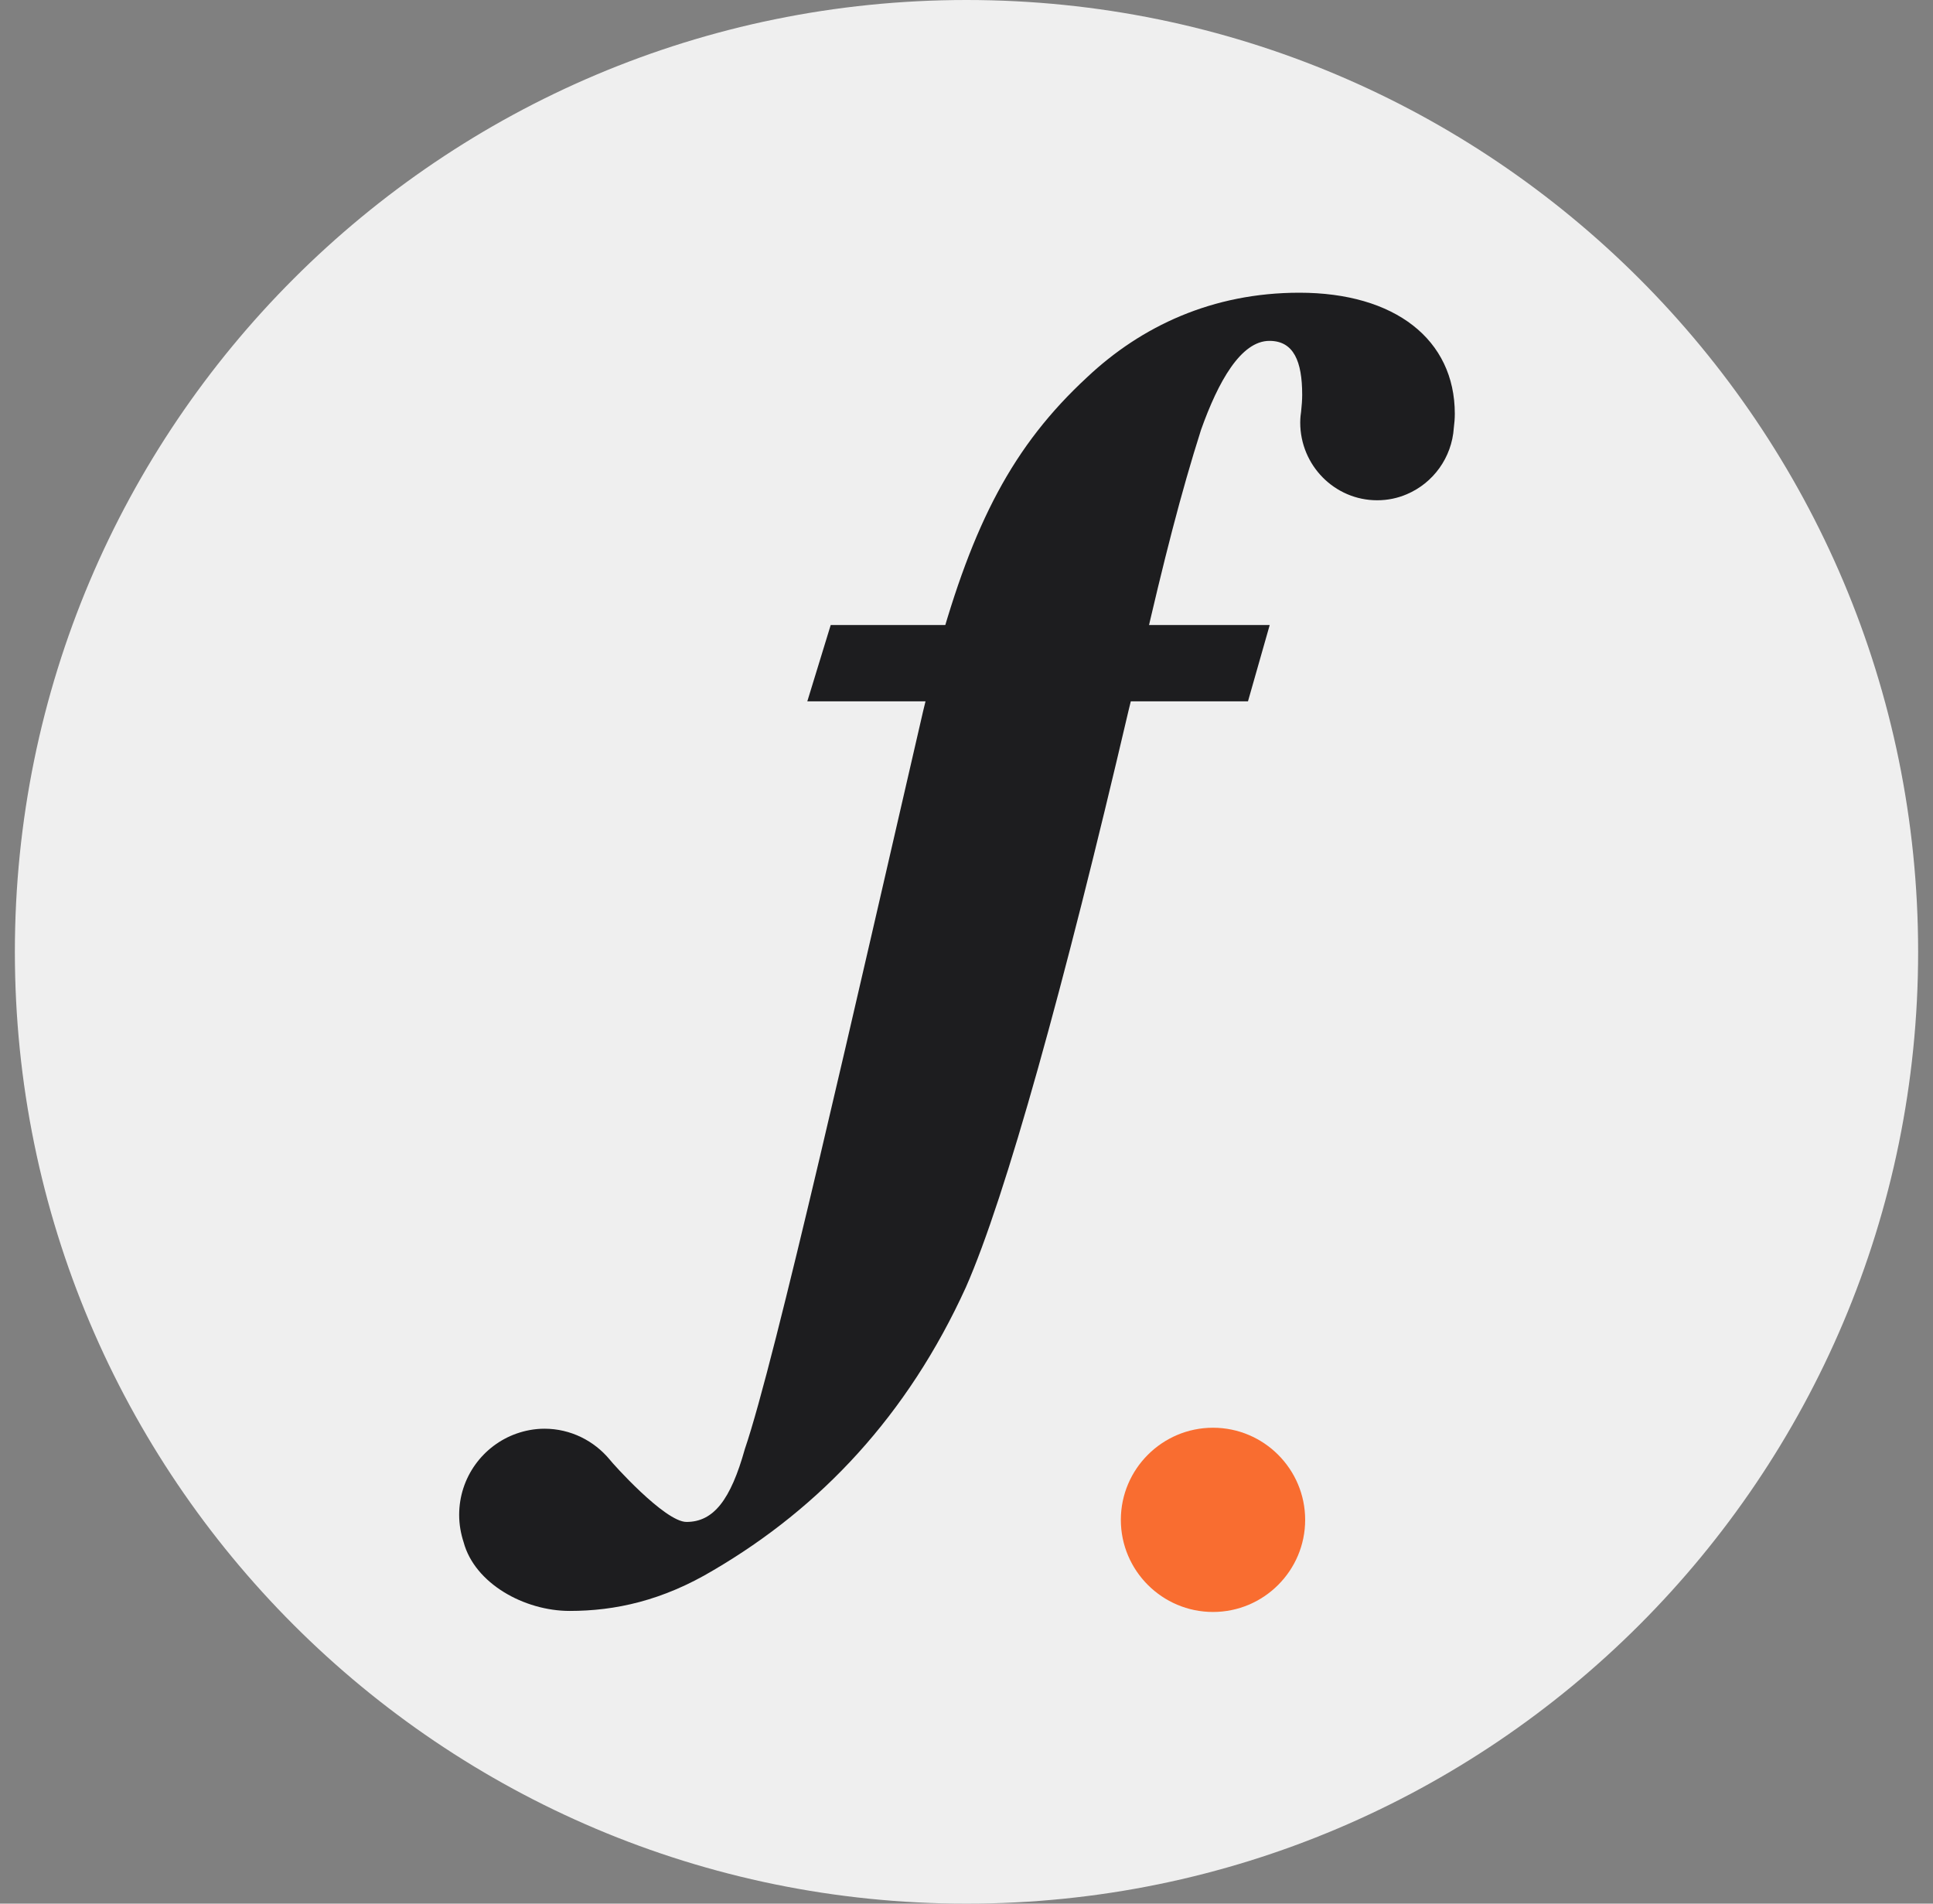 <svg xmlns:xlink="http://www.w3.org/1999/xlink" width="65" height="64" viewBox="0 0 65 64" fill="none" xmlns="http://www.w3.org/2000/svg"><rect x="0" y="0" width="65" height="64" fill="#808080" stroke="none"/><g clip-path="url(#clip0_333_1181)" fill="none"><path d="M32.5 64C50.173 64 64.5 49.673 64.5 32C64.5 14.327 50.173 0 32.5 0C14.827 0 0.5 14.327 0.5 32C0.5 49.673 14.827 64 32.5 64Z" fill="#EFEFEF"></path><path d="M43.694 9.841C40.77 9.841 38.375 10.968 36.552 12.686C34.059 14.992 32.719 17.59 31.519 21.95L31.041 23.91C28.787 33.666 26.055 45.775 25.047 48.715C24.569 50.428 23.993 51.167 23.084 51.167C22.353 51.167 20.576 49.174 20.506 49.075C19.981 48.44 19.189 48.033 18.308 48.033C17.976 48.033 17.657 48.095 17.362 48.199C16.246 48.596 15.44 49.666 15.44 50.93C15.44 51.252 15.496 51.56 15.59 51.849C15.965 53.24 17.633 54.159 19.156 54.159C20.68 54.159 22.273 53.818 23.997 52.786C27.592 50.679 30.516 47.588 32.48 43.276C33.82 40.237 35.788 33.127 37.944 23.91L38.422 21.95C39.139 18.812 39.716 16.559 40.386 14.452C40.962 12.833 41.726 11.46 42.687 11.46C43.502 11.46 43.788 12.147 43.788 13.273C43.788 13.439 43.774 13.638 43.751 13.846C43.746 13.893 43.741 13.941 43.732 13.993C43.727 14.064 43.722 14.135 43.722 14.206C43.722 15.645 44.88 16.819 46.309 16.819C46.666 16.819 46.998 16.748 47.308 16.615C48.189 16.241 48.821 15.389 48.887 14.381C48.906 14.23 48.92 14.073 48.92 13.912C48.92 11.413 46.905 9.841 43.694 9.841Z" fill="#1D1D1F"></path><path d="M27.934 21.013L27.147 23.579H41.965L42.696 21.013H27.934Z" fill="#1D1D1F"></path><path d="M40.789 54.194C39.081 54.194 37.69 52.804 37.69 51.097C37.69 49.39 39.081 48 40.789 48C42.497 48 43.888 49.39 43.888 51.097C43.888 52.804 42.497 54.194 40.789 54.194Z" fill="#F96D30"></path></g><defs><clipPath id="clip0_333_1181"><rect width="64" height="64" fill="white" transform="translate(0.5)"></rect></clipPath></defs></svg>